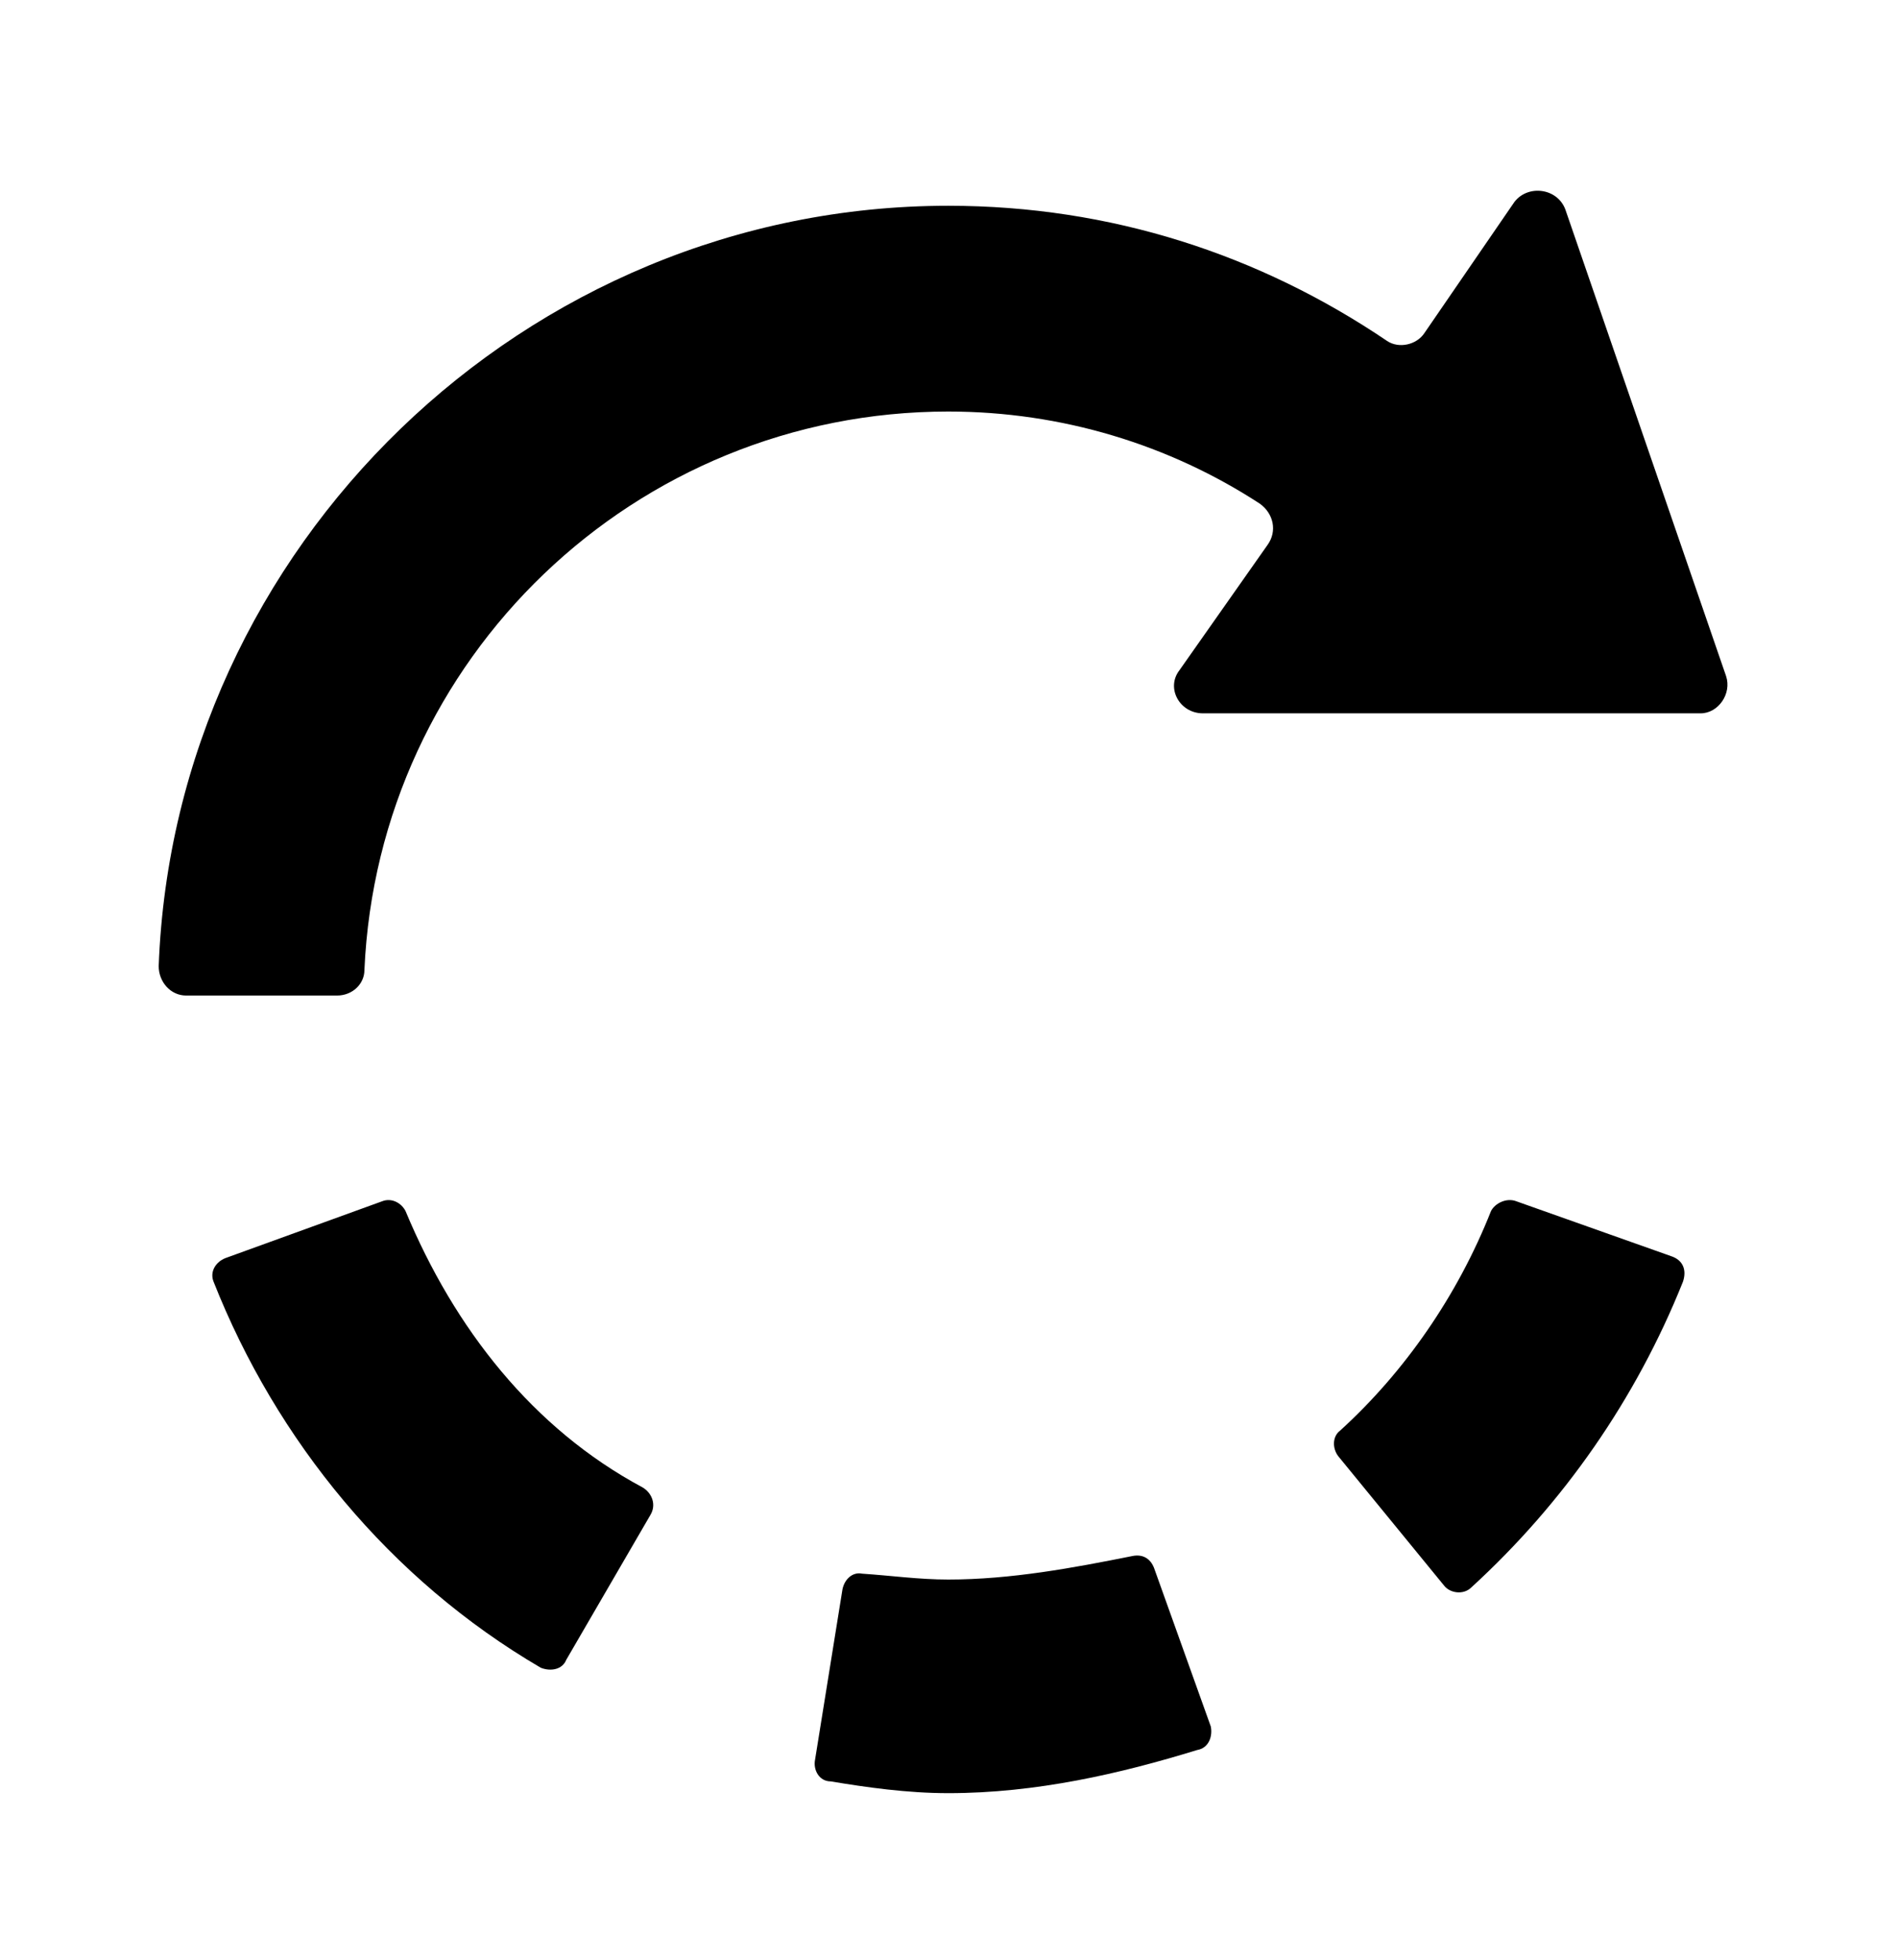 <!-- Generated by IcoMoon.io -->
<svg version="1.1" xmlns="http://www.w3.org/2000/svg" width="31" height="32" viewBox="0 0 31 32">
<title>progress</title>
<path d="M15.488 6.72c1.856 0 3.616 0.544 5.088 1.504 0.224 0.16 0.288 0.448 0.128 0.672l-1.44 2.048c-0.224 0.288 0 0.704 0.384 0.704h8.128c0.288 0 0.512-0.32 0.416-0.608l-2.624-7.616c-0.128-0.352-0.608-0.416-0.832-0.128l-1.472 2.144c-0.128 0.192-0.416 0.256-0.608 0.128-2.080-1.408-4.512-2.208-7.168-2.208-6.912 0-12.64 5.568-12.896 12.416 0 0.256 0.192 0.48 0.448 0.48h2.464c0.256 0 0.448-0.192 0.448-0.416 0.224-5.088 4.416-9.12 9.536-9.12zM21.856 23.776l1.728 2.112c0.096 0.128 0.32 0.16 0.448 0.032 1.504-1.376 2.688-3.072 3.456-4.992 0.064-0.192 0-0.352-0.192-0.416l-2.528-0.896c-0.16-0.064-0.352 0.032-0.416 0.16-0.544 1.376-1.408 2.624-2.464 3.584-0.128 0.096-0.128 0.288-0.032 0.416zM15.488 25.792c-0.48 0-0.928-0.064-1.408-0.096-0.16-0.032-0.288 0.096-0.32 0.256l-0.448 2.784c-0.032 0.16 0.064 0.352 0.256 0.352 0.576 0.096 1.248 0.192 1.92 0.192 1.44 0 2.816-0.32 4.064-0.704 0.192-0.032 0.256-0.224 0.224-0.384l-0.928-2.592c-0.064-0.16-0.192-0.224-0.352-0.192-0.96 0.192-1.984 0.384-3.008 0.384zM6.24 19.616l-2.56 0.928c-0.16 0.064-0.256 0.224-0.192 0.384 1.024 2.592 2.88 4.864 5.344 6.304 0.16 0.064 0.352 0.032 0.416-0.128l1.376-2.368c0.096-0.16 0.032-0.352-0.128-0.448-1.792-0.96-3.072-2.592-3.872-4.512-0.064-0.128-0.224-0.224-0.384-0.16z"></path>
</svg>

